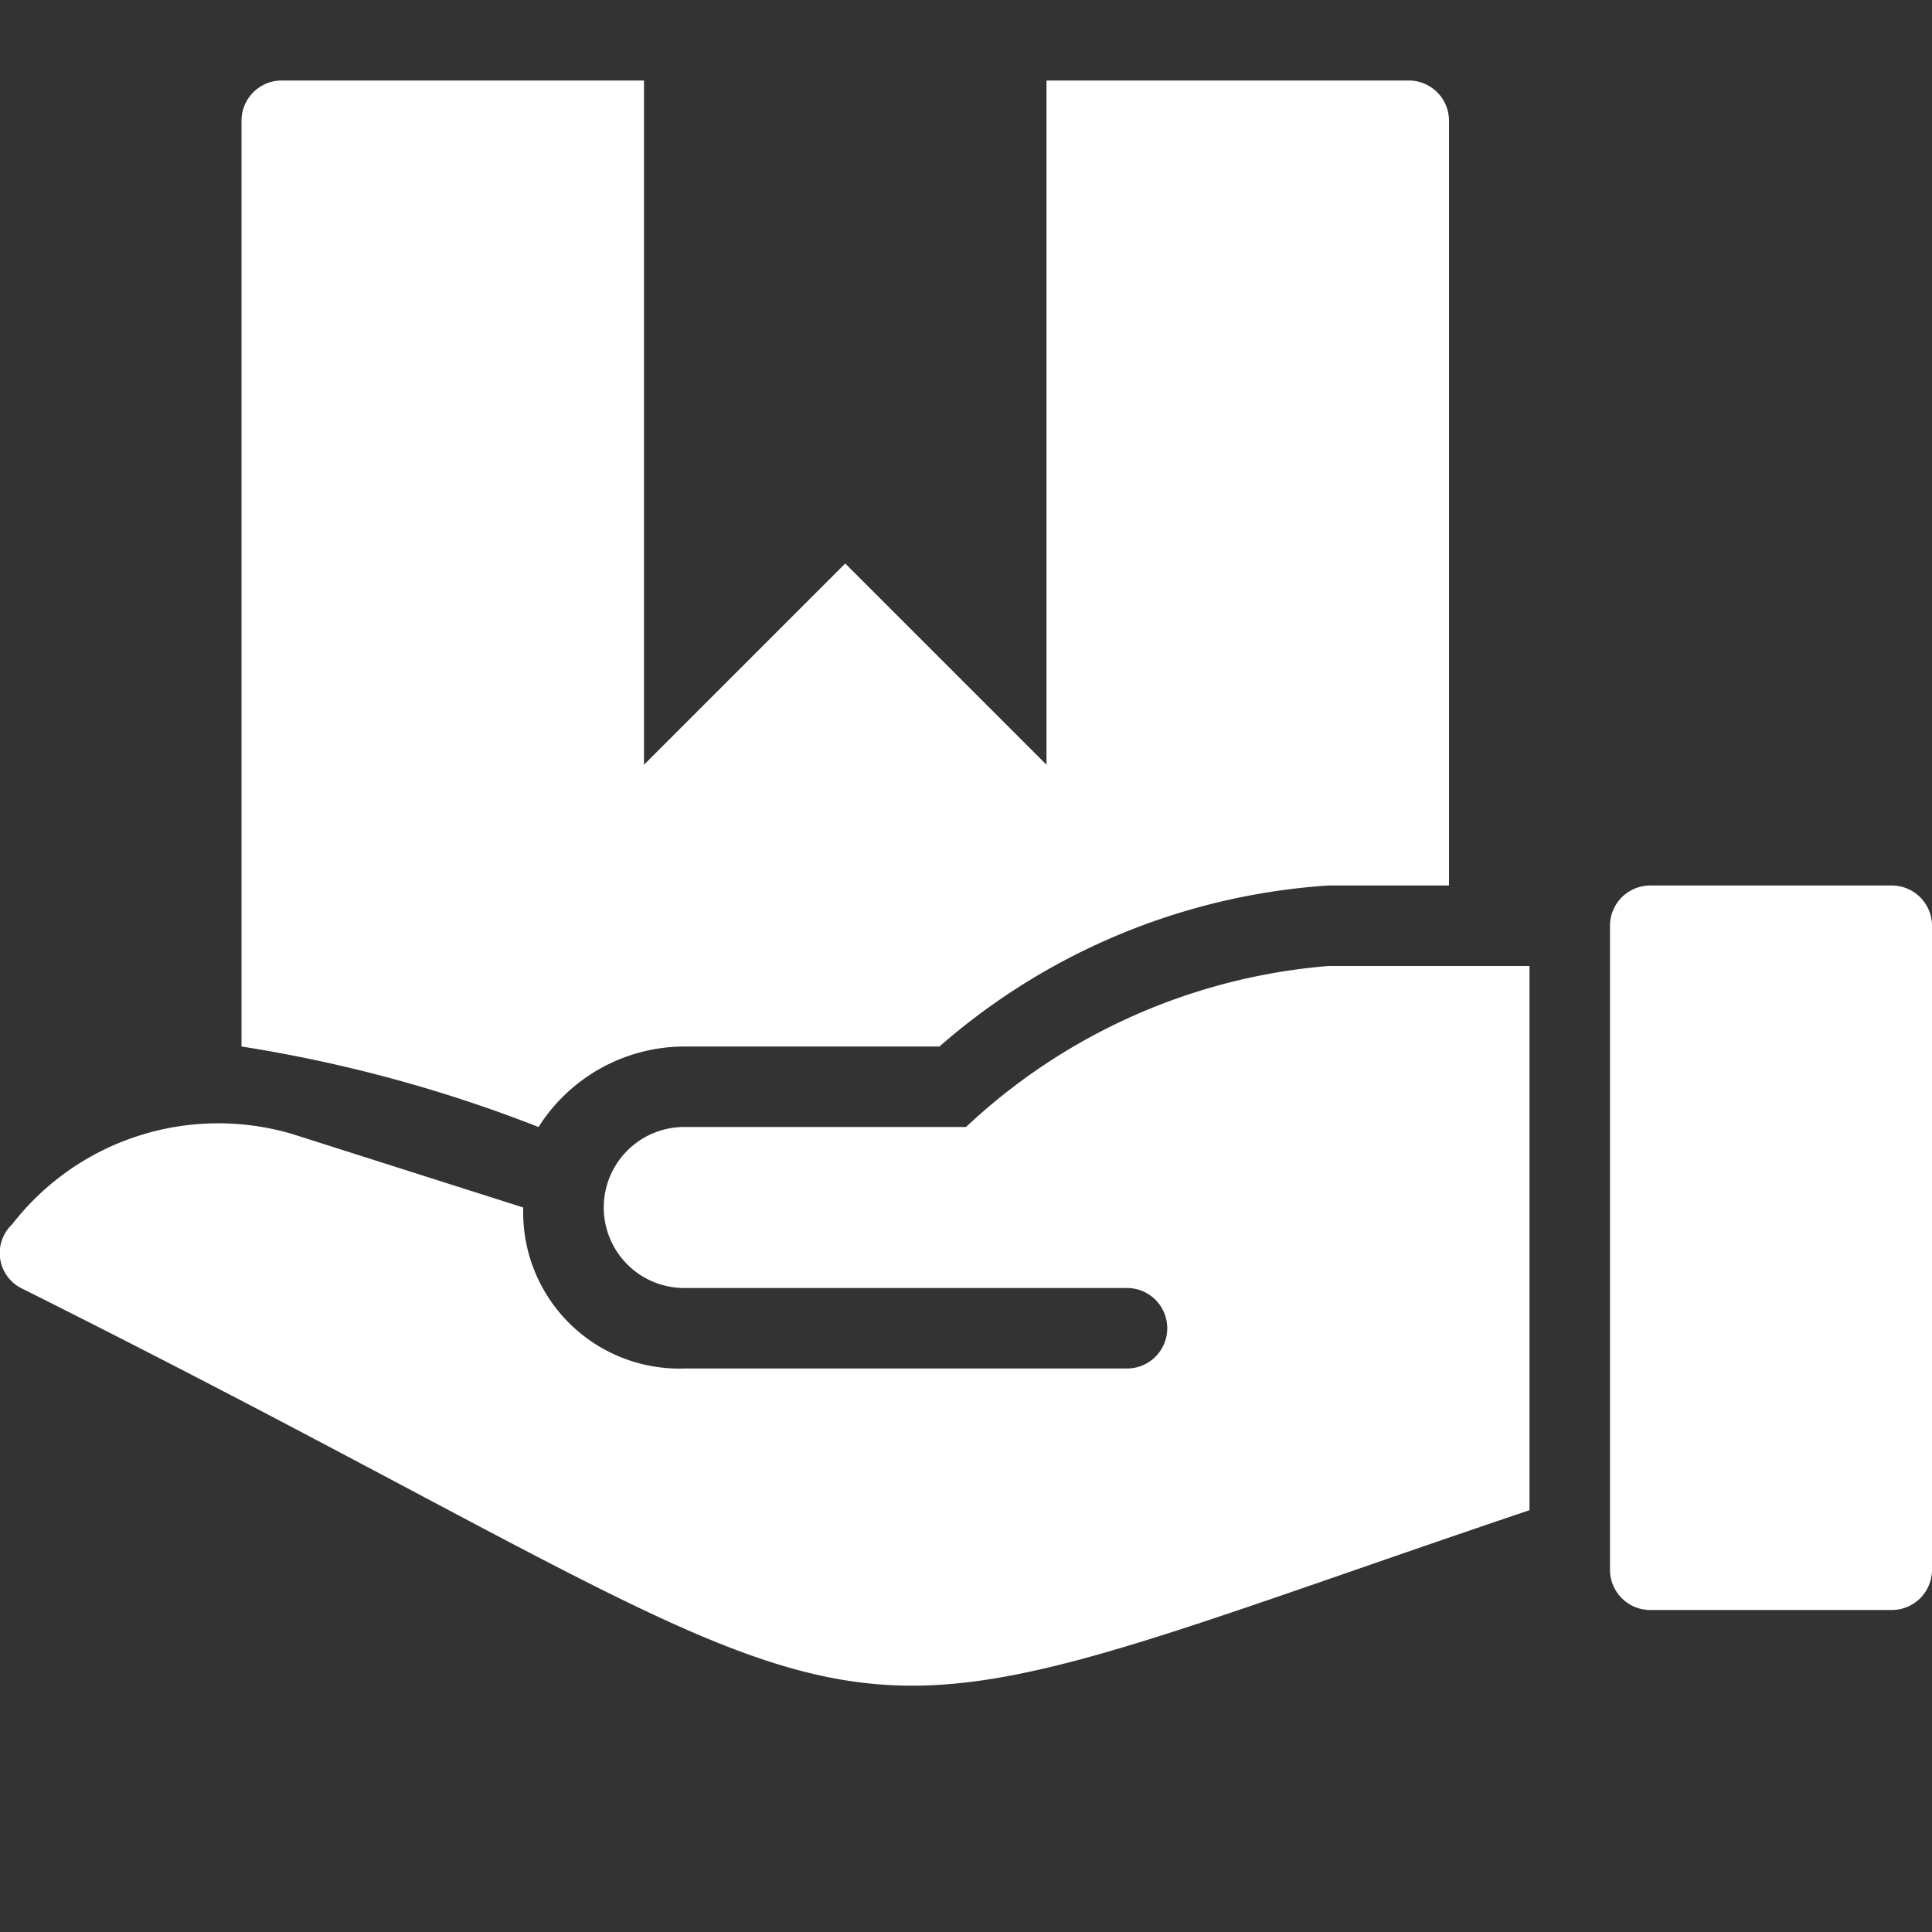 <svg xmlns="http://www.w3.org/2000/svg" viewBox="0 0 24 24" width="55" height="55"><rect x="0" y="0" width="24" height="24" fill="#333333" stroke="none"/><defs><style>#Layer_1-2 {fill:#fff; } .cls-1{fill:none;stroke:none;} </style></defs><title>pickup-delivery</title><g id="Layer_2" data-name="Layer 2"><g id="Layer_1-2" data-name="Layer 1"><g id="Filled_Icon" data-name="Filled Icon"><path d="M23.5,11h-3a.5.5,0,0,0-.5.5v8a.5.5,0,0,0,.5.5h3a.5.5,0,0,0,.5-.5v-8A.5.5,0,0,0,23.5,11Z"/><path d="M6.69,14A2.15,2.15,0,0,1,8.5,13h3.17a8.15,8.15,0,0,1,4.83-2H18V1.5a.5.5,0,0,0-.5-.5H13V9.5L10.5,7,8,9.5V1H3.5a.5.5,0,0,0-.5.5V13A17.59,17.59,0,0,1,6.69,14Z"/><path d="M12,14H8.5a1,1,0,0,0-1,1,1,1,0,0,0,1,1H14a.5.5,0,0,1,0,1H8.5a1.94,1.94,0,0,1-2-2h0l-2.86-.91A3.24,3.24,0,0,0,.15,15.21a.49.49,0,0,0,.13.8C7.06,19.4,9,20.94,11.33,20.94c1.69,0,3.61-.81,7.67-2.18V12H16.5A7.46,7.46,0,0,0,12,14Z"/></g><g id="Invisible_Shape" data-name="Invisible Shape"><rect class="cls-1" width="24" height="24"/></g></g></g></svg>